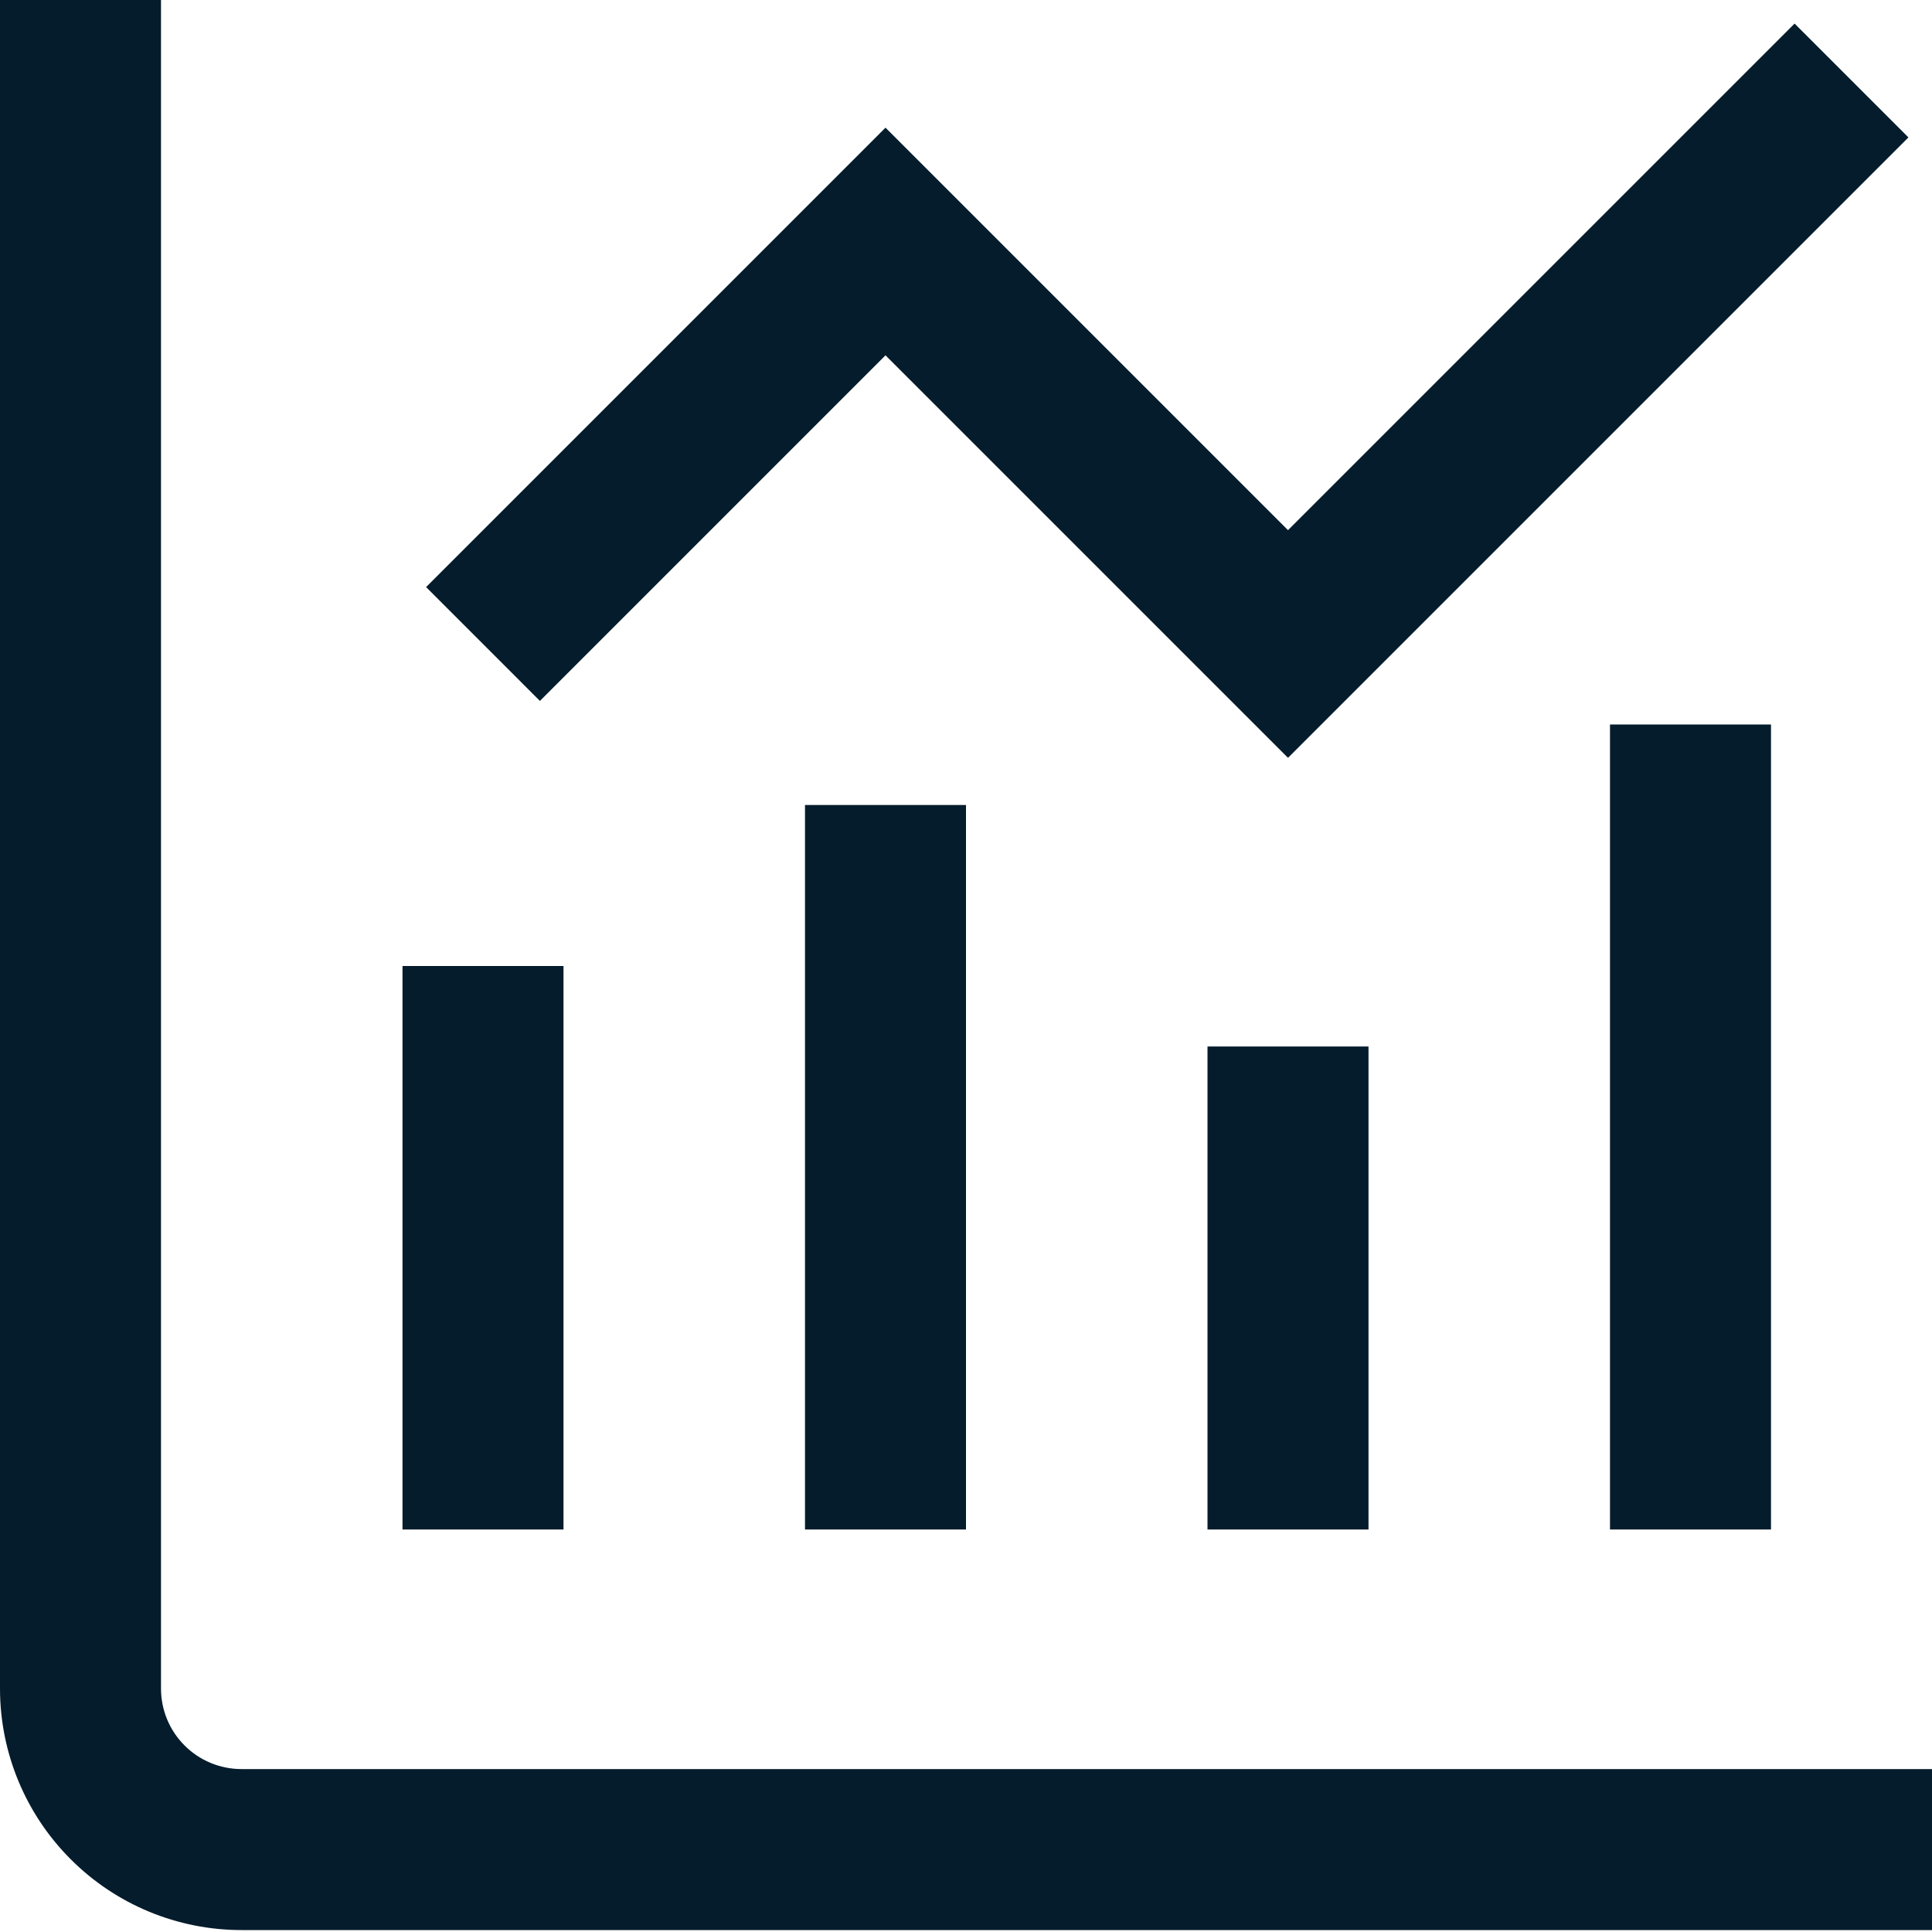 <svg width="24" height="24" viewBox="0 0 24 24" fill="none" xmlns="http://www.w3.org/2000/svg">
<g id="chart-histogram 1" clip-path="url(#clip0_6959_390)">
<path id="Vector" d="M3 21.976C2.735 21.976 2.48 21.871 2.293 21.683C2.105 21.496 2 21.241 2 20.976V0H0V20.976C0 21.772 0.316 22.535 0.879 23.097C1.441 23.66 2.204 23.976 3 23.976H24V21.976H3Z" fill="#051C2C"/>
<path id="Vector_2" d="M7 12H5V19H7V12Z" fill="#051C2C"/>
<path id="Vector_3" d="M12 10H10V19H12V10Z" fill="#051C2C"/>
<path id="Vector_4" d="M17 13H15V19H17V13Z" fill="#051C2C"/>
<path id="Vector_5" d="M22 9H20V19H22V9Z" fill="#051C2C"/>
<path id="Vector_6" d="M11 4.414L16 9.414L23.707 1.707L22.293 0.293L16 6.586L11 1.586L5.293 7.293L6.707 8.707L11 4.414Z" fill="#051C2C"/>
</g>
<defs>
<clipPath id="clip0_6959_390">
<rect width="24" height="24" fill="white"/>
</clipPath>
</defs>
</svg>
